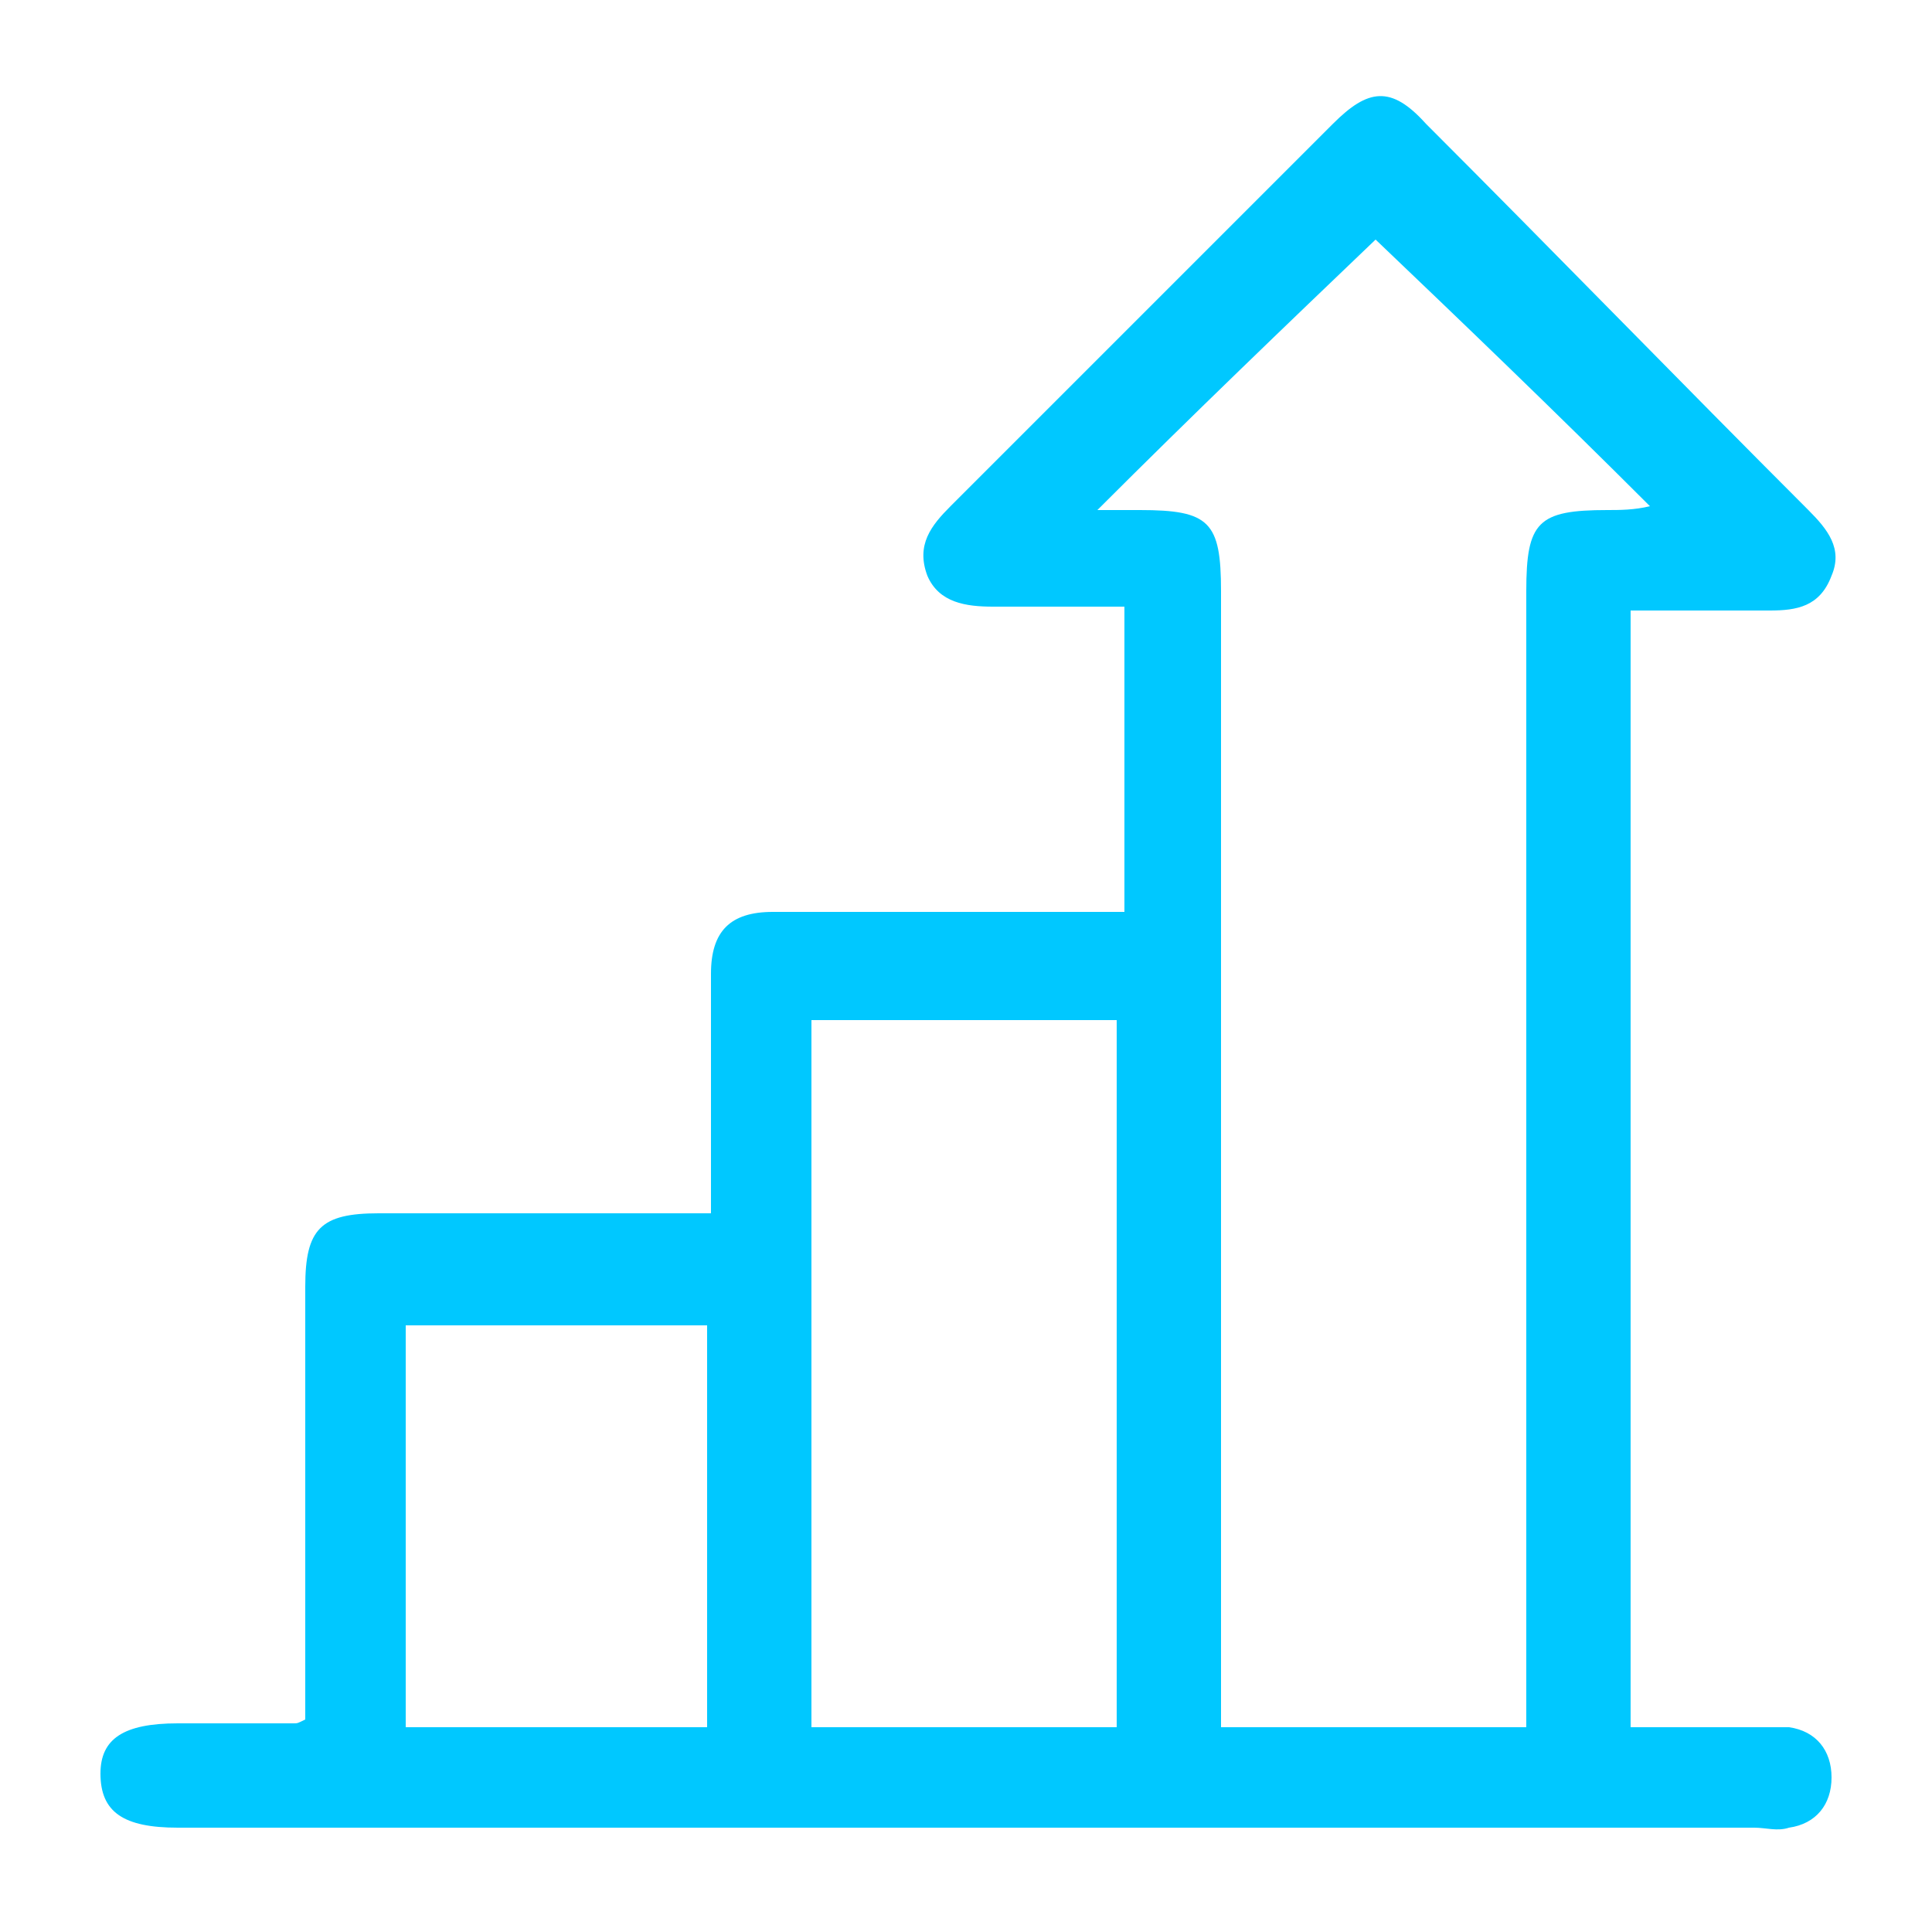 <?xml version="1.0" encoding="utf-8"?>
<!-- Generator: Adobe Illustrator 24.3.0, SVG Export Plug-In . SVG Version: 6.00 Build 0)  -->
<svg version="1.1" id="Layer_1" xmlns="http://www.w3.org/2000/svg" xmlns:xlink="http://www.w3.org/1999/xlink" x="0px" y="0px"
	 viewBox="0 0 50 50" style="enable-background:new 0 0 50 50;" xml:space="preserve">
<style type="text/css">
	.st0{fill:#00C8FF;}
</style>
<g>
	<path class="st0" d="M42.2,15.8c0,9.7,0,19.2,0,28.9c1,0,2.1,0,3.1,0c0.3,0,0.6,0,1,0c0.7,0.1,1.1,0.6,1.1,1.3
		c0,0.7-0.4,1.2-1.1,1.3c-0.3,0.1-0.6,0-0.9,0c-13.6,0-27.2,0-40.8,0c-1.4,0-2-0.4-2-1.4c0-0.9,0.6-1.3,2-1.3c1,0,2,0,3,0
		c0.1,0,0.1,0,0.3-0.1c0-0.3,0-0.6,0-0.9c0-3.4,0-6.9,0-10.3c0-1.5,0.4-1.9,1.9-1.9c2.5,0,5,0,7.5,0c0.3,0,0.6,0,1.1,0
		c0-1.8,0-3.4,0-5.1c0-0.4,0-0.8,0-1.1c0-1.1,0.5-1.6,1.6-1.6c2.7,0,5.3,0,8,0c0.3,0,0.7,0,1.1,0c0-2.6,0-5.2,0-7.9
		c-1.2,0-2.3,0-3.4,0c-0.7,0-1.4-0.1-1.7-0.8c-0.3-0.8,0.1-1.3,0.6-1.8c3.3-3.3,6.6-6.6,9.9-9.9c0.9-0.9,1.5-1,2.4,0
		c3.3,3.3,6.6,6.7,9.9,10c0.5,0.5,0.9,1,0.6,1.7c-0.3,0.8-0.9,0.9-1.6,0.9C44.5,15.8,43.4,15.8,42.2,15.8z M39.5,44.7
		c0-0.4,0-0.8,0-1.1c0-9.4,0-18.9,0-28.3c0-1.8,0.3-2.1,2.1-2.1c0.3,0,0.7,0,1.1-0.1c-2.5-2.5-4.9-4.8-7.1-6.9
		c-2.3,2.2-4.7,4.5-7.2,7c0.4,0,0.8,0,1.1,0c1.8,0,2.1,0.3,2.1,2.1c0,9.4,0,18.9,0,28.3c0,0.3,0,0.7,0,1.1
		C34.3,44.7,36.8,44.7,39.5,44.7z M21,26.4c0,6.2,0,12.2,0,18.3c2.7,0,5.3,0,7.9,0c0-6.1,0-12.2,0-18.3C26.3,26.4,23.7,26.4,21,26.4
		z M10.5,44.7c2.7,0,5.2,0,7.8,0c0-3.5,0-7,0-10.4c-2.6,0-5.2,0-7.8,0C10.5,37.8,10.5,41.2,10.5,44.7z"/>
</g>
</svg>
